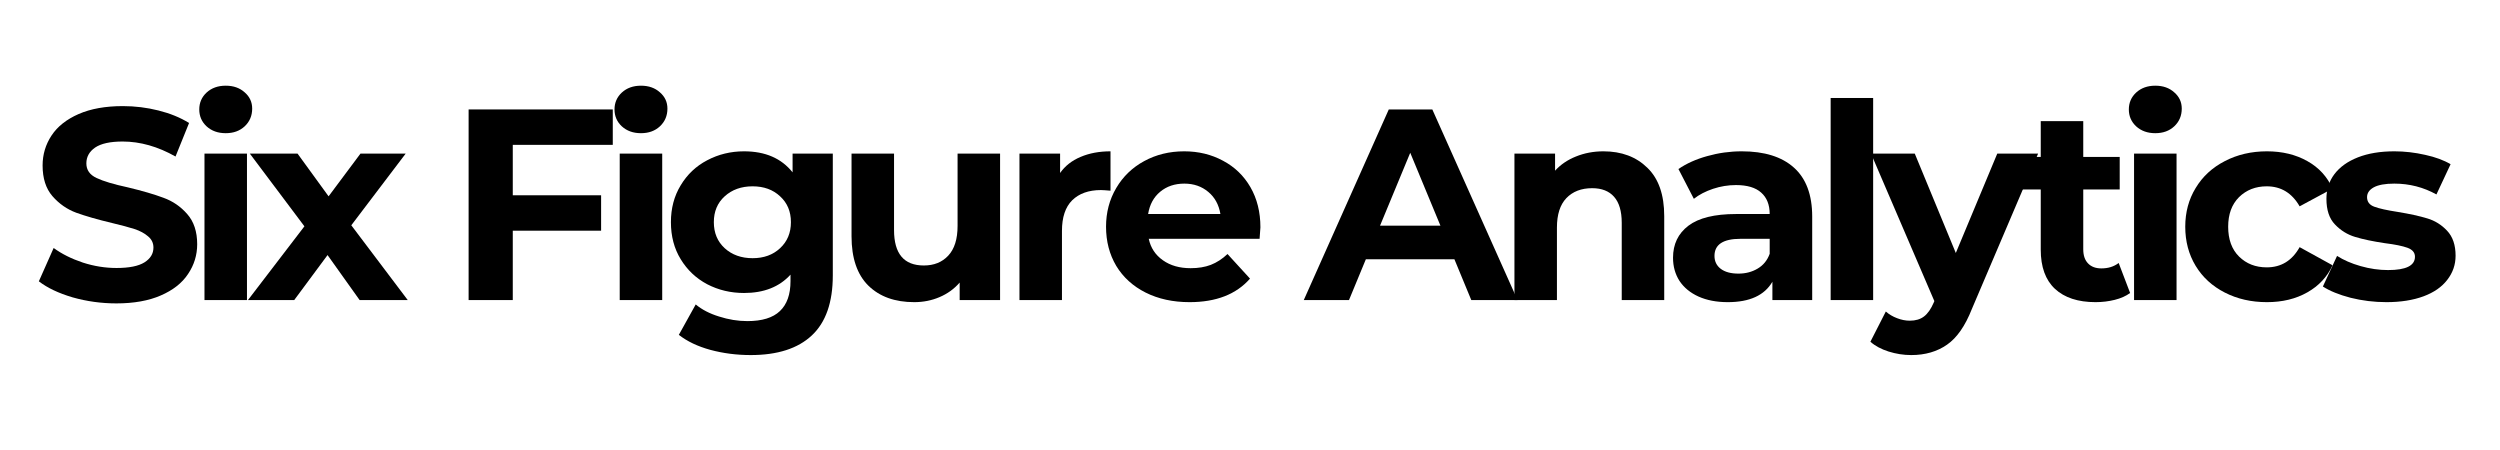 <svg xmlns="http://www.w3.org/2000/svg" xmlns:xlink="http://www.w3.org/1999/xlink" width="250" zoomAndPan="magnify" viewBox="0 0 187.5 33.75" height="45" preserveAspectRatio="xMidYMid meet" version="1.0"><defs><g/></defs><g fill="#000000" fill-opacity="1"><g transform="translate(2.336, 22.505)"><g><path d="M 6.391 0.25 C 5.266 0.25 4.172 0.098 3.109 -0.203 C 2.055 -0.516 1.211 -0.914 0.578 -1.406 L 1.688 -3.906 C 2.301 -3.457 3.031 -3.094 3.875 -2.812 C 4.719 -2.539 5.562 -2.406 6.406 -2.406 C 7.352 -2.406 8.051 -2.547 8.5 -2.828 C 8.945 -3.109 9.172 -3.477 9.172 -3.938 C 9.172 -4.281 9.035 -4.562 8.766 -4.781 C 8.504 -5.008 8.164 -5.191 7.75 -5.328 C 7.332 -5.461 6.77 -5.613 6.062 -5.781 C 4.977 -6.039 4.086 -6.297 3.391 -6.547 C 2.691 -6.805 2.094 -7.223 1.594 -7.797 C 1.102 -8.367 0.859 -9.133 0.859 -10.094 C 0.859 -10.914 1.082 -11.664 1.531 -12.344 C 1.977 -13.02 2.656 -13.555 3.562 -13.953 C 4.469 -14.348 5.57 -14.547 6.875 -14.547 C 7.789 -14.547 8.68 -14.438 9.547 -14.219 C 10.422 -14 11.188 -13.688 11.844 -13.281 L 10.828 -10.766 C 9.504 -11.516 8.18 -11.891 6.859 -11.891 C 5.93 -11.891 5.242 -11.738 4.797 -11.438 C 4.359 -11.133 4.141 -10.738 4.141 -10.25 C 4.141 -9.758 4.395 -9.395 4.906 -9.156 C 5.414 -8.914 6.195 -8.68 7.25 -8.453 C 8.344 -8.191 9.234 -7.93 9.922 -7.672 C 10.617 -7.422 11.211 -7.016 11.703 -6.453 C 12.203 -5.891 12.453 -5.133 12.453 -4.188 C 12.453 -3.375 12.223 -2.629 11.766 -1.953 C 11.316 -1.273 10.633 -0.738 9.719 -0.344 C 8.812 0.051 7.703 0.25 6.391 0.25 Z M 6.391 0.25 "/></g></g></g><g fill="#000000" fill-opacity="1"><g transform="translate(13.867, 22.505)"><g><path d="M 1.469 -10.984 L 4.656 -10.984 L 4.656 0 L 1.469 0 Z M 3.062 -12.516 C 2.477 -12.516 2 -12.688 1.625 -13.031 C 1.258 -13.375 1.078 -13.797 1.078 -14.297 C 1.078 -14.797 1.258 -15.219 1.625 -15.562 C 2 -15.906 2.477 -16.078 3.062 -16.078 C 3.645 -16.078 4.117 -15.91 4.484 -15.578 C 4.859 -15.254 5.047 -14.848 5.047 -14.359 C 5.047 -13.828 4.859 -13.383 4.484 -13.031 C 4.117 -12.688 3.645 -12.516 3.062 -12.516 Z M 3.062 -12.516 "/></g></g></g><g fill="#000000" fill-opacity="1"><g transform="translate(18.519, 22.505)"><g><path d="M 8.453 0 L 6.047 -3.375 L 3.547 0 L 0.078 0 L 4.312 -5.531 L 0.219 -10.984 L 3.797 -10.984 L 6.125 -7.781 L 8.516 -10.984 L 11.906 -10.984 L 7.828 -5.609 L 12.062 0 Z M 8.453 0 "/></g></g></g><g fill="#000000" fill-opacity="1"><g transform="translate(29.173, 22.505)"><g/></g></g><g fill="#000000" fill-opacity="1"><g transform="translate(33.458, 22.505)"><g><path d="M 5 -11.641 L 5 -7.859 L 11.625 -7.859 L 11.625 -5.203 L 5 -5.203 L 5 0 L 1.688 0 L 1.688 -14.297 L 12.5 -14.297 L 12.5 -11.641 Z M 5 -11.641 "/></g></g></g><g fill="#000000" fill-opacity="1"><g transform="translate(45.01, 22.505)"><g><path d="M 1.469 -10.984 L 4.656 -10.984 L 4.656 0 L 1.469 0 Z M 3.062 -12.516 C 2.477 -12.516 2 -12.688 1.625 -13.031 C 1.258 -13.375 1.078 -13.797 1.078 -14.297 C 1.078 -14.797 1.258 -15.219 1.625 -15.562 C 2 -15.906 2.477 -16.078 3.062 -16.078 C 3.645 -16.078 4.117 -15.91 4.484 -15.578 C 4.859 -15.254 5.047 -14.848 5.047 -14.359 C 5.047 -13.828 4.859 -13.383 4.484 -13.031 C 4.117 -12.688 3.645 -12.516 3.062 -12.516 Z M 3.062 -12.516 "/></g></g></g><g fill="#000000" fill-opacity="1"><g transform="translate(49.663, 22.505)"><g><path d="M 12.797 -10.984 L 12.797 -1.844 C 12.797 0.176 12.27 1.676 11.219 2.656 C 10.176 3.633 8.648 4.125 6.641 4.125 C 5.578 4.125 4.566 3.992 3.609 3.734 C 2.66 3.473 1.875 3.098 1.25 2.609 L 2.516 0.328 C 2.973 0.711 3.555 1.016 4.266 1.234 C 4.973 1.461 5.68 1.578 6.391 1.578 C 7.492 1.578 8.305 1.328 8.828 0.828 C 9.359 0.328 9.625 -0.422 9.625 -1.422 L 9.625 -1.906 C 8.789 -0.988 7.629 -0.531 6.141 -0.531 C 5.141 -0.531 4.219 -0.75 3.375 -1.188 C 2.539 -1.633 1.879 -2.258 1.391 -3.062 C 0.898 -3.863 0.656 -4.789 0.656 -5.844 C 0.656 -6.883 0.898 -7.805 1.391 -8.609 C 1.879 -9.422 2.539 -10.047 3.375 -10.484 C 4.219 -10.93 5.141 -11.156 6.141 -11.156 C 7.734 -11.156 8.945 -10.629 9.781 -9.578 L 9.781 -10.984 Z M 6.781 -3.141 C 7.625 -3.141 8.312 -3.391 8.844 -3.891 C 9.383 -4.391 9.656 -5.039 9.656 -5.844 C 9.656 -6.645 9.383 -7.289 8.844 -7.781 C 8.312 -8.281 7.625 -8.531 6.781 -8.531 C 5.938 -8.531 5.238 -8.281 4.688 -7.781 C 4.145 -7.289 3.875 -6.645 3.875 -5.844 C 3.875 -5.039 4.145 -4.391 4.688 -3.891 C 5.238 -3.391 5.938 -3.141 6.781 -3.141 Z M 6.781 -3.141 "/></g></g></g><g fill="#000000" fill-opacity="1"><g transform="translate(62.459, 22.505)"><g><path d="M 12.547 -10.984 L 12.547 0 L 9.516 0 L 9.516 -1.312 C 9.098 -0.832 8.594 -0.469 8 -0.219 C 7.414 0.031 6.785 0.156 6.109 0.156 C 4.66 0.156 3.516 -0.254 2.672 -1.078 C 1.828 -1.91 1.406 -3.145 1.406 -4.781 L 1.406 -10.984 L 4.594 -10.984 L 4.594 -5.25 C 4.594 -3.477 5.336 -2.594 6.828 -2.594 C 7.586 -2.594 8.195 -2.836 8.656 -3.328 C 9.125 -3.828 9.359 -4.57 9.359 -5.562 L 9.359 -10.984 Z M 12.547 -10.984 "/></g></g></g><g fill="#000000" fill-opacity="1"><g transform="translate(74.991, 22.505)"><g><path d="M 4.516 -9.531 C 4.891 -10.062 5.398 -10.461 6.047 -10.734 C 6.703 -11.016 7.453 -11.156 8.297 -11.156 L 8.297 -8.203 C 7.941 -8.234 7.703 -8.25 7.578 -8.25 C 6.66 -8.25 5.941 -7.992 5.422 -7.484 C 4.91 -6.973 4.656 -6.207 4.656 -5.188 L 4.656 0 L 1.469 0 L 1.469 -10.984 L 4.516 -10.984 Z M 4.516 -9.531 "/></g></g></g><g fill="#000000" fill-opacity="1"><g transform="translate(82.297, 22.505)"><g><path d="M 12.234 -5.453 C 12.234 -5.41 12.211 -5.125 12.172 -4.594 L 3.859 -4.594 C 4.004 -3.914 4.359 -3.379 4.922 -2.984 C 5.484 -2.586 6.176 -2.391 7 -2.391 C 7.57 -2.391 8.078 -2.473 8.516 -2.641 C 8.961 -2.816 9.379 -3.086 9.766 -3.453 L 11.453 -1.609 C 10.422 -0.43 8.91 0.156 6.922 0.156 C 5.68 0.156 4.582 -0.082 3.625 -0.562 C 2.676 -1.039 1.941 -1.707 1.422 -2.562 C 0.91 -3.426 0.656 -4.406 0.656 -5.5 C 0.656 -6.57 0.91 -7.539 1.422 -8.406 C 1.93 -9.27 2.629 -9.941 3.516 -10.422 C 4.41 -10.91 5.41 -11.156 6.516 -11.156 C 7.586 -11.156 8.555 -10.922 9.422 -10.453 C 10.297 -9.992 10.984 -9.332 11.484 -8.469 C 11.984 -7.602 12.234 -6.598 12.234 -5.453 Z M 6.531 -8.734 C 5.812 -8.734 5.207 -8.531 4.719 -8.125 C 4.227 -7.719 3.926 -7.16 3.812 -6.453 L 9.234 -6.453 C 9.117 -7.148 8.816 -7.703 8.328 -8.109 C 7.836 -8.523 7.238 -8.734 6.531 -8.734 Z M 6.531 -8.734 "/></g></g></g><g fill="#000000" fill-opacity="1"><g transform="translate(93.685, 22.505)"><g/></g></g><g fill="#000000" fill-opacity="1"><g transform="translate(97.971, 22.505)"><g><path d="M 11.109 -3.062 L 4.469 -3.062 L 3.203 0 L -0.188 0 L 6.188 -14.297 L 9.453 -14.297 L 15.844 0 L 12.375 0 Z M 10.062 -5.578 L 7.797 -11.047 L 5.531 -5.578 Z M 10.062 -5.578 "/></g></g></g><g fill="#000000" fill-opacity="1"><g transform="translate(112.114, 22.505)"><g><path d="M 8.141 -11.156 C 9.504 -11.156 10.602 -10.742 11.438 -9.922 C 12.281 -9.109 12.703 -7.898 12.703 -6.297 L 12.703 0 L 9.516 0 L 9.516 -5.797 C 9.516 -6.672 9.32 -7.32 8.938 -7.75 C 8.562 -8.176 8.016 -8.391 7.297 -8.391 C 6.484 -8.391 5.836 -8.141 5.359 -7.641 C 4.891 -7.148 4.656 -6.414 4.656 -5.438 L 4.656 0 L 1.469 0 L 1.469 -10.984 L 4.516 -10.984 L 4.516 -9.703 C 4.93 -10.16 5.453 -10.516 6.078 -10.766 C 6.711 -11.023 7.398 -11.156 8.141 -11.156 Z M 8.141 -11.156 "/></g></g></g><g fill="#000000" fill-opacity="1"><g transform="translate(124.727, 22.505)"><g><path d="M 5.906 -11.156 C 7.602 -11.156 8.906 -10.75 9.812 -9.938 C 10.727 -9.125 11.188 -7.898 11.188 -6.266 L 11.188 0 L 8.203 0 L 8.203 -1.375 C 7.609 -0.352 6.492 0.156 4.859 0.156 C 4.016 0.156 3.281 0.016 2.656 -0.266 C 2.039 -0.547 1.566 -0.938 1.234 -1.438 C 0.91 -1.945 0.75 -2.523 0.75 -3.172 C 0.75 -4.191 1.133 -4.992 1.906 -5.578 C 2.676 -6.16 3.863 -6.453 5.469 -6.453 L 8 -6.453 C 8 -7.148 7.785 -7.688 7.359 -8.062 C 6.941 -8.438 6.312 -8.625 5.469 -8.625 C 4.883 -8.625 4.312 -8.531 3.75 -8.344 C 3.188 -8.156 2.707 -7.906 2.312 -7.594 L 1.156 -9.828 C 1.758 -10.242 2.477 -10.566 3.312 -10.797 C 4.156 -11.035 5.02 -11.156 5.906 -11.156 Z M 5.656 -1.984 C 6.195 -1.984 6.676 -2.109 7.094 -2.359 C 7.52 -2.609 7.82 -2.977 8 -3.469 L 8 -4.594 L 5.812 -4.594 C 4.508 -4.594 3.859 -4.164 3.859 -3.312 C 3.859 -2.906 4.016 -2.582 4.328 -2.344 C 4.648 -2.102 5.094 -1.984 5.656 -1.984 Z M 5.656 -1.984 "/></g></g></g><g fill="#000000" fill-opacity="1"><g transform="translate(135.83, 22.505)"><g><path d="M 1.469 -15.156 L 4.656 -15.156 L 4.656 0 L 1.469 0 Z M 1.469 -15.156 "/></g></g></g><g fill="#000000" fill-opacity="1"><g transform="translate(140.483, 22.505)"><g><path d="M 12.375 -10.984 L 7.406 0.672 C 6.906 1.941 6.285 2.832 5.547 3.344 C 4.805 3.863 3.91 4.125 2.859 4.125 C 2.285 4.125 1.719 4.035 1.156 3.859 C 0.602 3.68 0.148 3.438 -0.203 3.125 L 0.953 0.859 C 1.203 1.078 1.484 1.242 1.797 1.359 C 2.117 1.484 2.438 1.547 2.75 1.547 C 3.188 1.547 3.539 1.441 3.812 1.234 C 4.094 1.023 4.336 0.676 4.547 0.188 L 4.594 0.078 L -0.156 -10.984 L 3.125 -10.984 L 6.203 -3.531 L 9.312 -10.984 Z M 12.375 -10.984 "/></g></g></g><g fill="#000000" fill-opacity="1"><g transform="translate(151.197, 22.505)"><g><path d="M 8.562 -0.531 C 8.25 -0.301 7.863 -0.129 7.406 -0.016 C 6.945 0.098 6.469 0.156 5.969 0.156 C 4.656 0.156 3.641 -0.176 2.922 -0.844 C 2.211 -1.508 1.859 -2.488 1.859 -3.781 L 1.859 -8.297 L 0.156 -8.297 L 0.156 -10.734 L 1.859 -10.734 L 1.859 -13.422 L 5.047 -13.422 L 5.047 -10.734 L 7.781 -10.734 L 7.781 -8.297 L 5.047 -8.297 L 5.047 -3.812 C 5.047 -3.352 5.164 -3 5.406 -2.75 C 5.645 -2.5 5.977 -2.375 6.406 -2.375 C 6.914 -2.375 7.348 -2.508 7.703 -2.781 Z M 8.562 -0.531 "/></g></g></g><g fill="#000000" fill-opacity="1"><g transform="translate(158.585, 22.505)"><g><path d="M 1.469 -10.984 L 4.656 -10.984 L 4.656 0 L 1.469 0 Z M 3.062 -12.516 C 2.477 -12.516 2 -12.688 1.625 -13.031 C 1.258 -13.375 1.078 -13.797 1.078 -14.297 C 1.078 -14.797 1.258 -15.219 1.625 -15.562 C 2 -15.906 2.477 -16.078 3.062 -16.078 C 3.645 -16.078 4.117 -15.91 4.484 -15.578 C 4.859 -15.254 5.047 -14.848 5.047 -14.359 C 5.047 -13.828 4.859 -13.383 4.484 -13.031 C 4.117 -12.688 3.645 -12.516 3.062 -12.516 Z M 3.062 -12.516 "/></g></g></g><g fill="#000000" fill-opacity="1"><g transform="translate(163.238, 22.505)"><g><path d="M 6.781 0.156 C 5.613 0.156 4.562 -0.082 3.625 -0.562 C 2.688 -1.039 1.957 -1.707 1.438 -2.562 C 0.914 -3.426 0.656 -4.406 0.656 -5.5 C 0.656 -6.582 0.914 -7.551 1.438 -8.406 C 1.957 -9.27 2.688 -9.941 3.625 -10.422 C 4.562 -10.91 5.613 -11.156 6.781 -11.156 C 7.938 -11.156 8.945 -10.91 9.812 -10.422 C 10.676 -9.941 11.305 -9.254 11.703 -8.359 L 9.234 -7.031 C 8.66 -8.031 7.836 -8.531 6.766 -8.531 C 5.93 -8.531 5.238 -8.258 4.688 -7.719 C 4.145 -7.176 3.875 -6.438 3.875 -5.5 C 3.875 -4.551 4.145 -3.805 4.688 -3.266 C 5.238 -2.723 5.93 -2.453 6.766 -2.453 C 7.848 -2.453 8.672 -2.957 9.234 -3.969 L 11.703 -2.609 C 11.305 -1.742 10.676 -1.066 9.812 -0.578 C 8.945 -0.086 7.938 0.156 6.781 0.156 Z M 6.781 0.156 "/></g></g></g><g fill="#000000" fill-opacity="1"><g transform="translate(173.81, 22.505)"><g><path d="M 5.172 0.156 C 4.254 0.156 3.359 0.047 2.484 -0.172 C 1.617 -0.398 0.926 -0.68 0.406 -1.016 L 1.469 -3.312 C 1.957 -3 2.547 -2.742 3.234 -2.547 C 3.93 -2.348 4.617 -2.25 5.297 -2.25 C 6.641 -2.25 7.312 -2.582 7.312 -3.25 C 7.312 -3.562 7.125 -3.785 6.75 -3.922 C 6.383 -4.055 5.82 -4.172 5.062 -4.266 C 4.164 -4.398 3.422 -4.555 2.828 -4.734 C 2.242 -4.91 1.738 -5.223 1.312 -5.672 C 0.883 -6.117 0.672 -6.758 0.672 -7.594 C 0.672 -8.289 0.867 -8.906 1.266 -9.438 C 1.672 -9.977 2.258 -10.398 3.031 -10.703 C 3.801 -11.004 4.711 -11.156 5.766 -11.156 C 6.535 -11.156 7.305 -11.066 8.078 -10.891 C 8.848 -10.723 9.484 -10.488 9.984 -10.188 L 8.922 -7.922 C 7.953 -8.461 6.898 -8.734 5.766 -8.734 C 5.078 -8.734 4.562 -8.641 4.219 -8.453 C 3.883 -8.266 3.719 -8.02 3.719 -7.719 C 3.719 -7.375 3.898 -7.133 4.266 -7 C 4.629 -6.863 5.219 -6.734 6.031 -6.609 C 6.926 -6.461 7.66 -6.301 8.234 -6.125 C 8.805 -5.957 9.301 -5.648 9.719 -5.203 C 10.145 -4.754 10.359 -4.129 10.359 -3.328 C 10.359 -2.648 10.148 -2.047 9.734 -1.516 C 9.328 -0.984 8.734 -0.57 7.953 -0.281 C 7.172 0.008 6.242 0.156 5.172 0.156 Z M 5.172 0.156 "/></g></g></g></svg>
